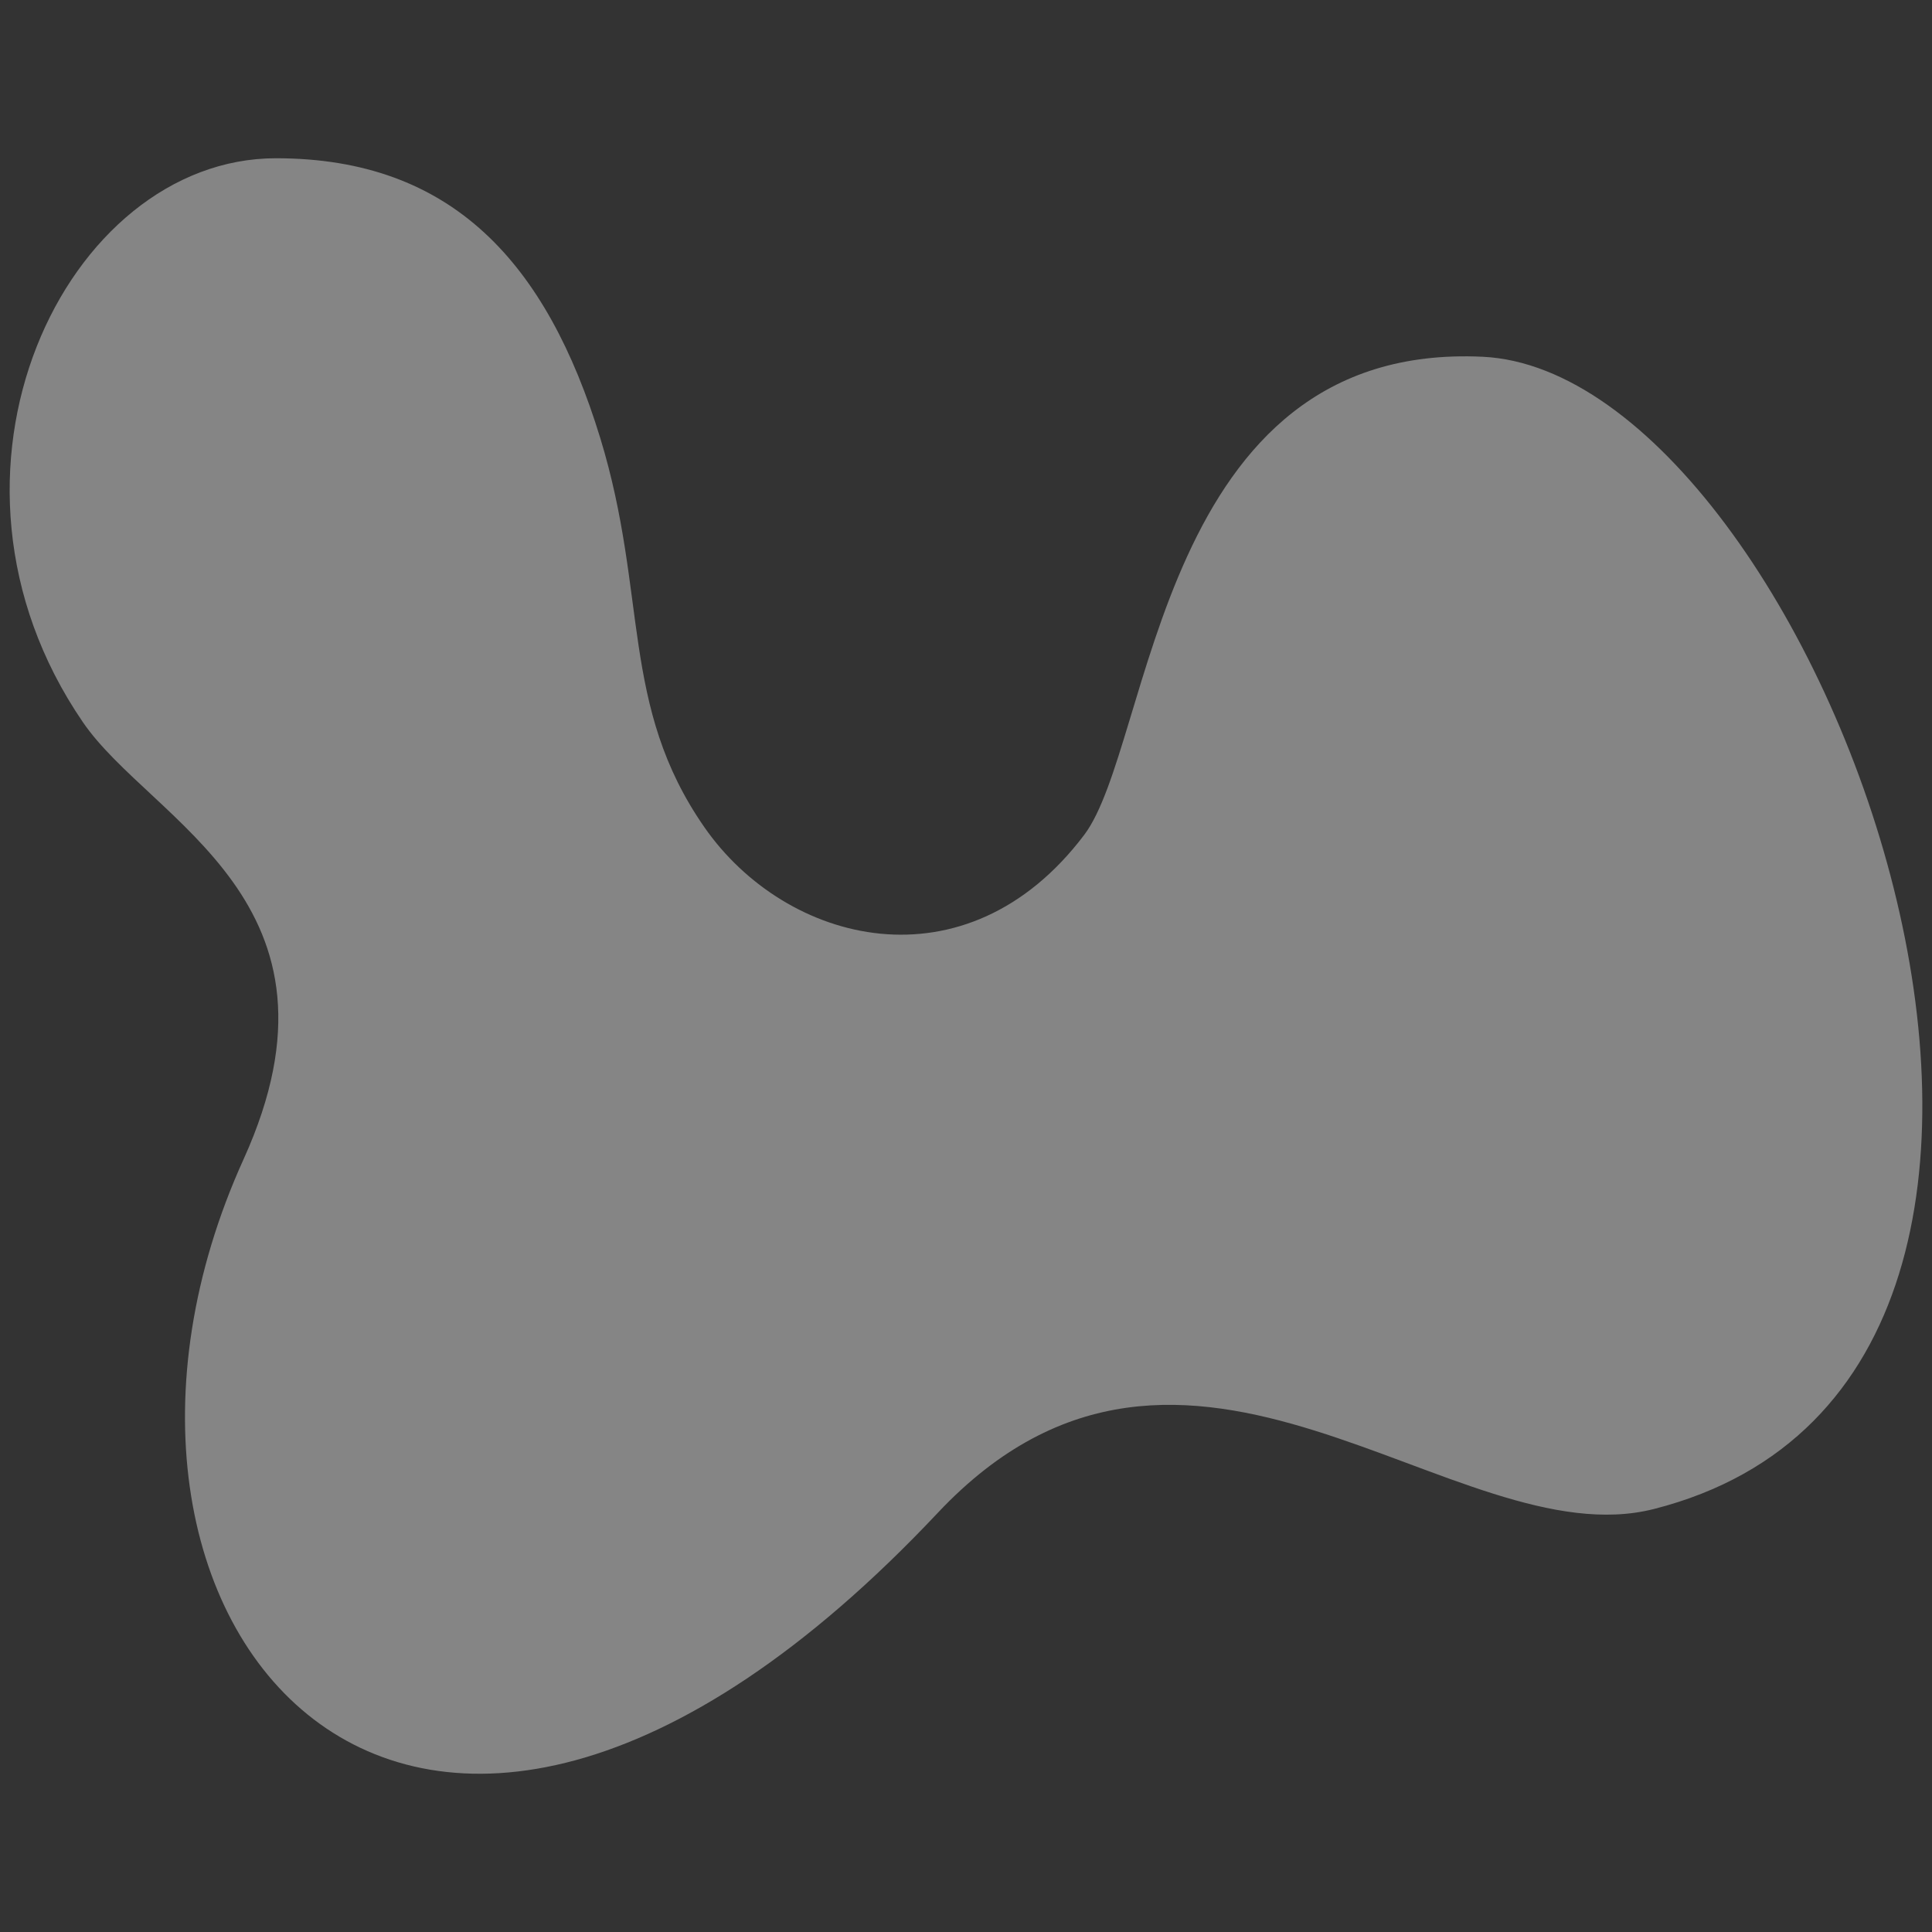 <?xml version="1.0" encoding="UTF-8"?><svg id="Layer_1" xmlns="http://www.w3.org/2000/svg" viewBox="0 0 1000 1000"><rect x="0" y="0" width="1000" height="1000" fill="#333333" stroke="none"/><defs><style>.cls-1{fill:#fff;}.cls-2{opacity:.4;}</style></defs><g class="cls-2"><path class="cls-1" d="m126.04,600.1c60.5-133.36-47.84-174.69-83.17-226.35C-45.31,244.8,33.97,81.91,142.85,81.91c91.4,0,140.15,54.4,167.82,144.75,24.93,81.39,10.11,138.48,53.9,201.48,42.22,60.76,135.43,84.93,196.59,4.03,35.45-46.89,38.15-255.52,206.29-247.51,173.28,8.25,364.35,526.11,88.65,596.39-102.76,26.19-241.78-134.99-370.73,2.02-275.01,292.2-466.69,53.63-359.33-182.98Z"/></g></svg>